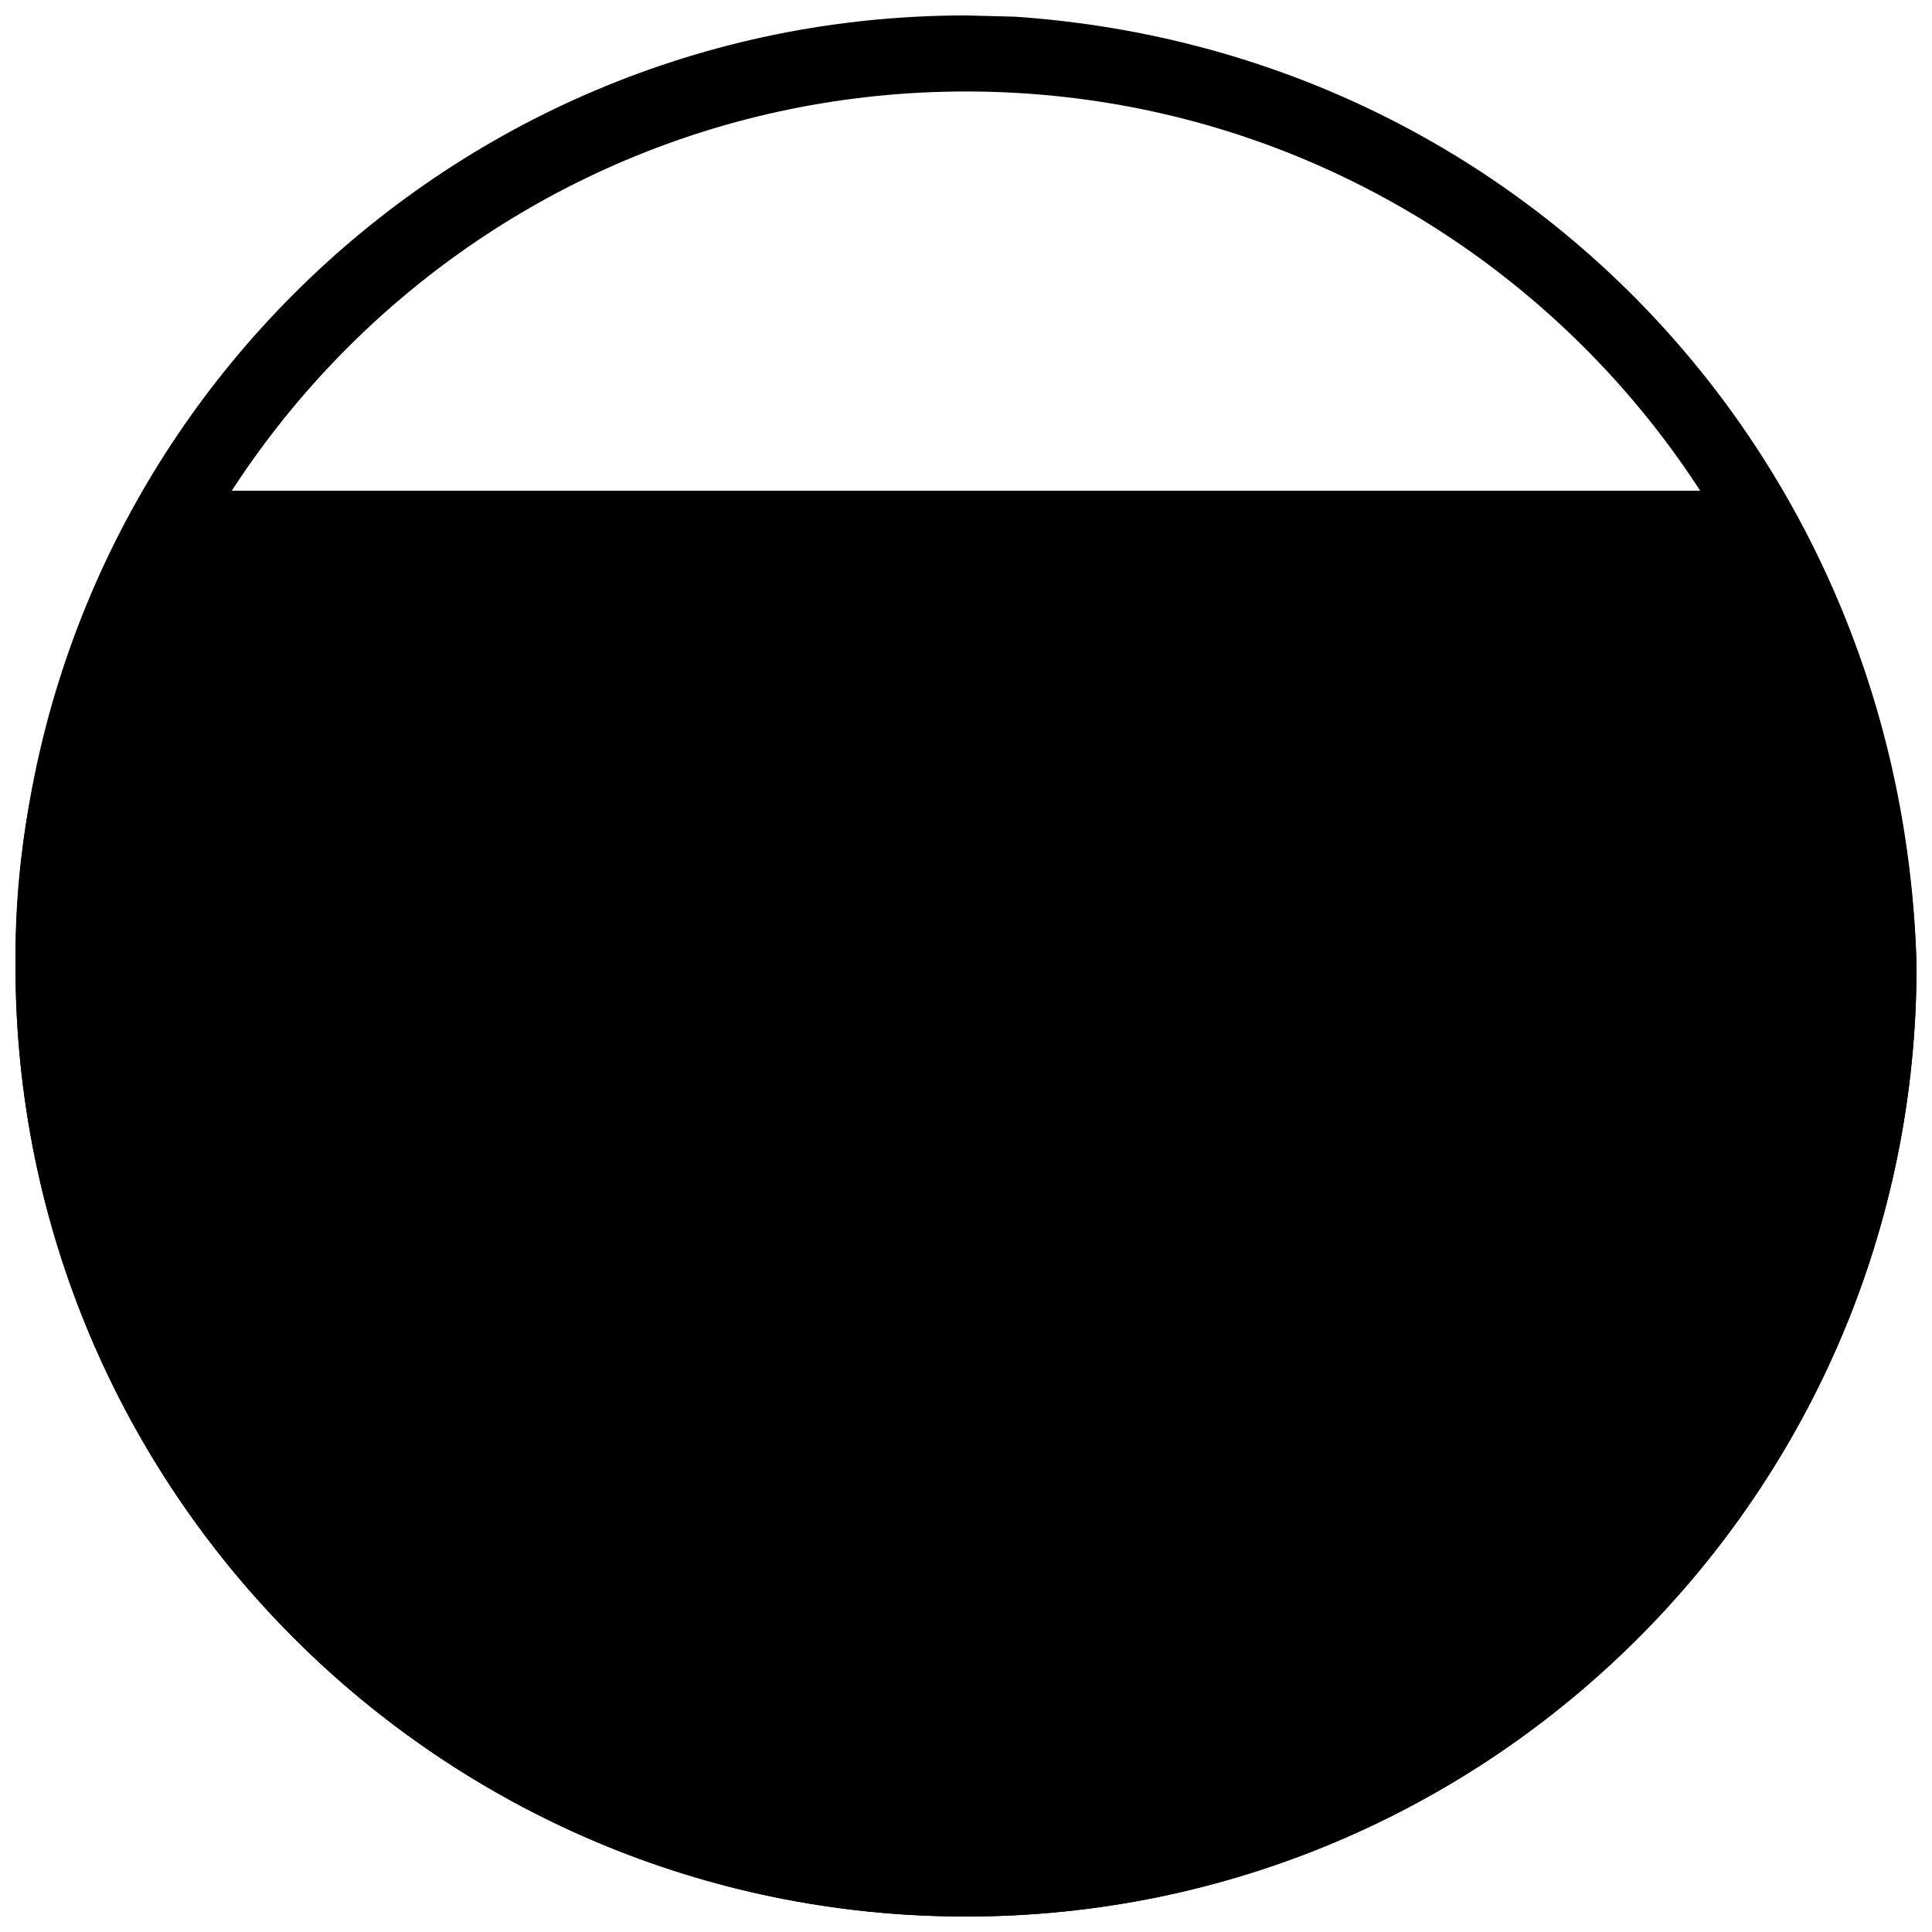 <?xml version="1.0" encoding="UTF-8"?>
<!-- Uploaded to: SVG Repo, www.svgrepo.com, Generator: SVG Repo Mixer Tools -->
<svg width="800px" height="800px" version="1.1" viewBox="144 144 512 512" xmlns="http://www.w3.org/2000/svg">
 <defs>
  <clipPath id="b">
   <path d="m148.09 274h503.81v377.9h-503.81z"/>
  </clipPath>
  <clipPath id="a">
   <path d="m148.09 148.09h503.81v503.81h-503.81z"/>
  </clipPath>
 </defs>
 <g>
  <g clip-path="url(#b)">
   <path d="m614.75 274.05c22.98 38.285 36.039 81.684 37.156 125.95 0 139.12-112.78 251.9-251.89 251.9-139.12 0-251.89-112.78-251.89-251.9-0.633-44.785 12.789-87.02 33.934-125.95z"/>
  </g>
  <g clip-path="url(#a)">
   <path d="m412.96 148.42c134.64 9.16 235.55 117.52 238.94 251.58 0 139.12-112.78 251.9-251.9 251.9-139.12 0-251.91-112.78-251.91-251.9 0-139.12 112.78-251.91 251.91-251.91zm-12.961 19.824c-128 0-231.75 103.76-231.75 231.75 0 127.99 103.76 231.75 231.75 231.75 127.99 0 231.75-103.76 231.75-231.75 0-128-103.76-231.75-231.75-231.75z"/>
  </g>
 </g>
</svg>